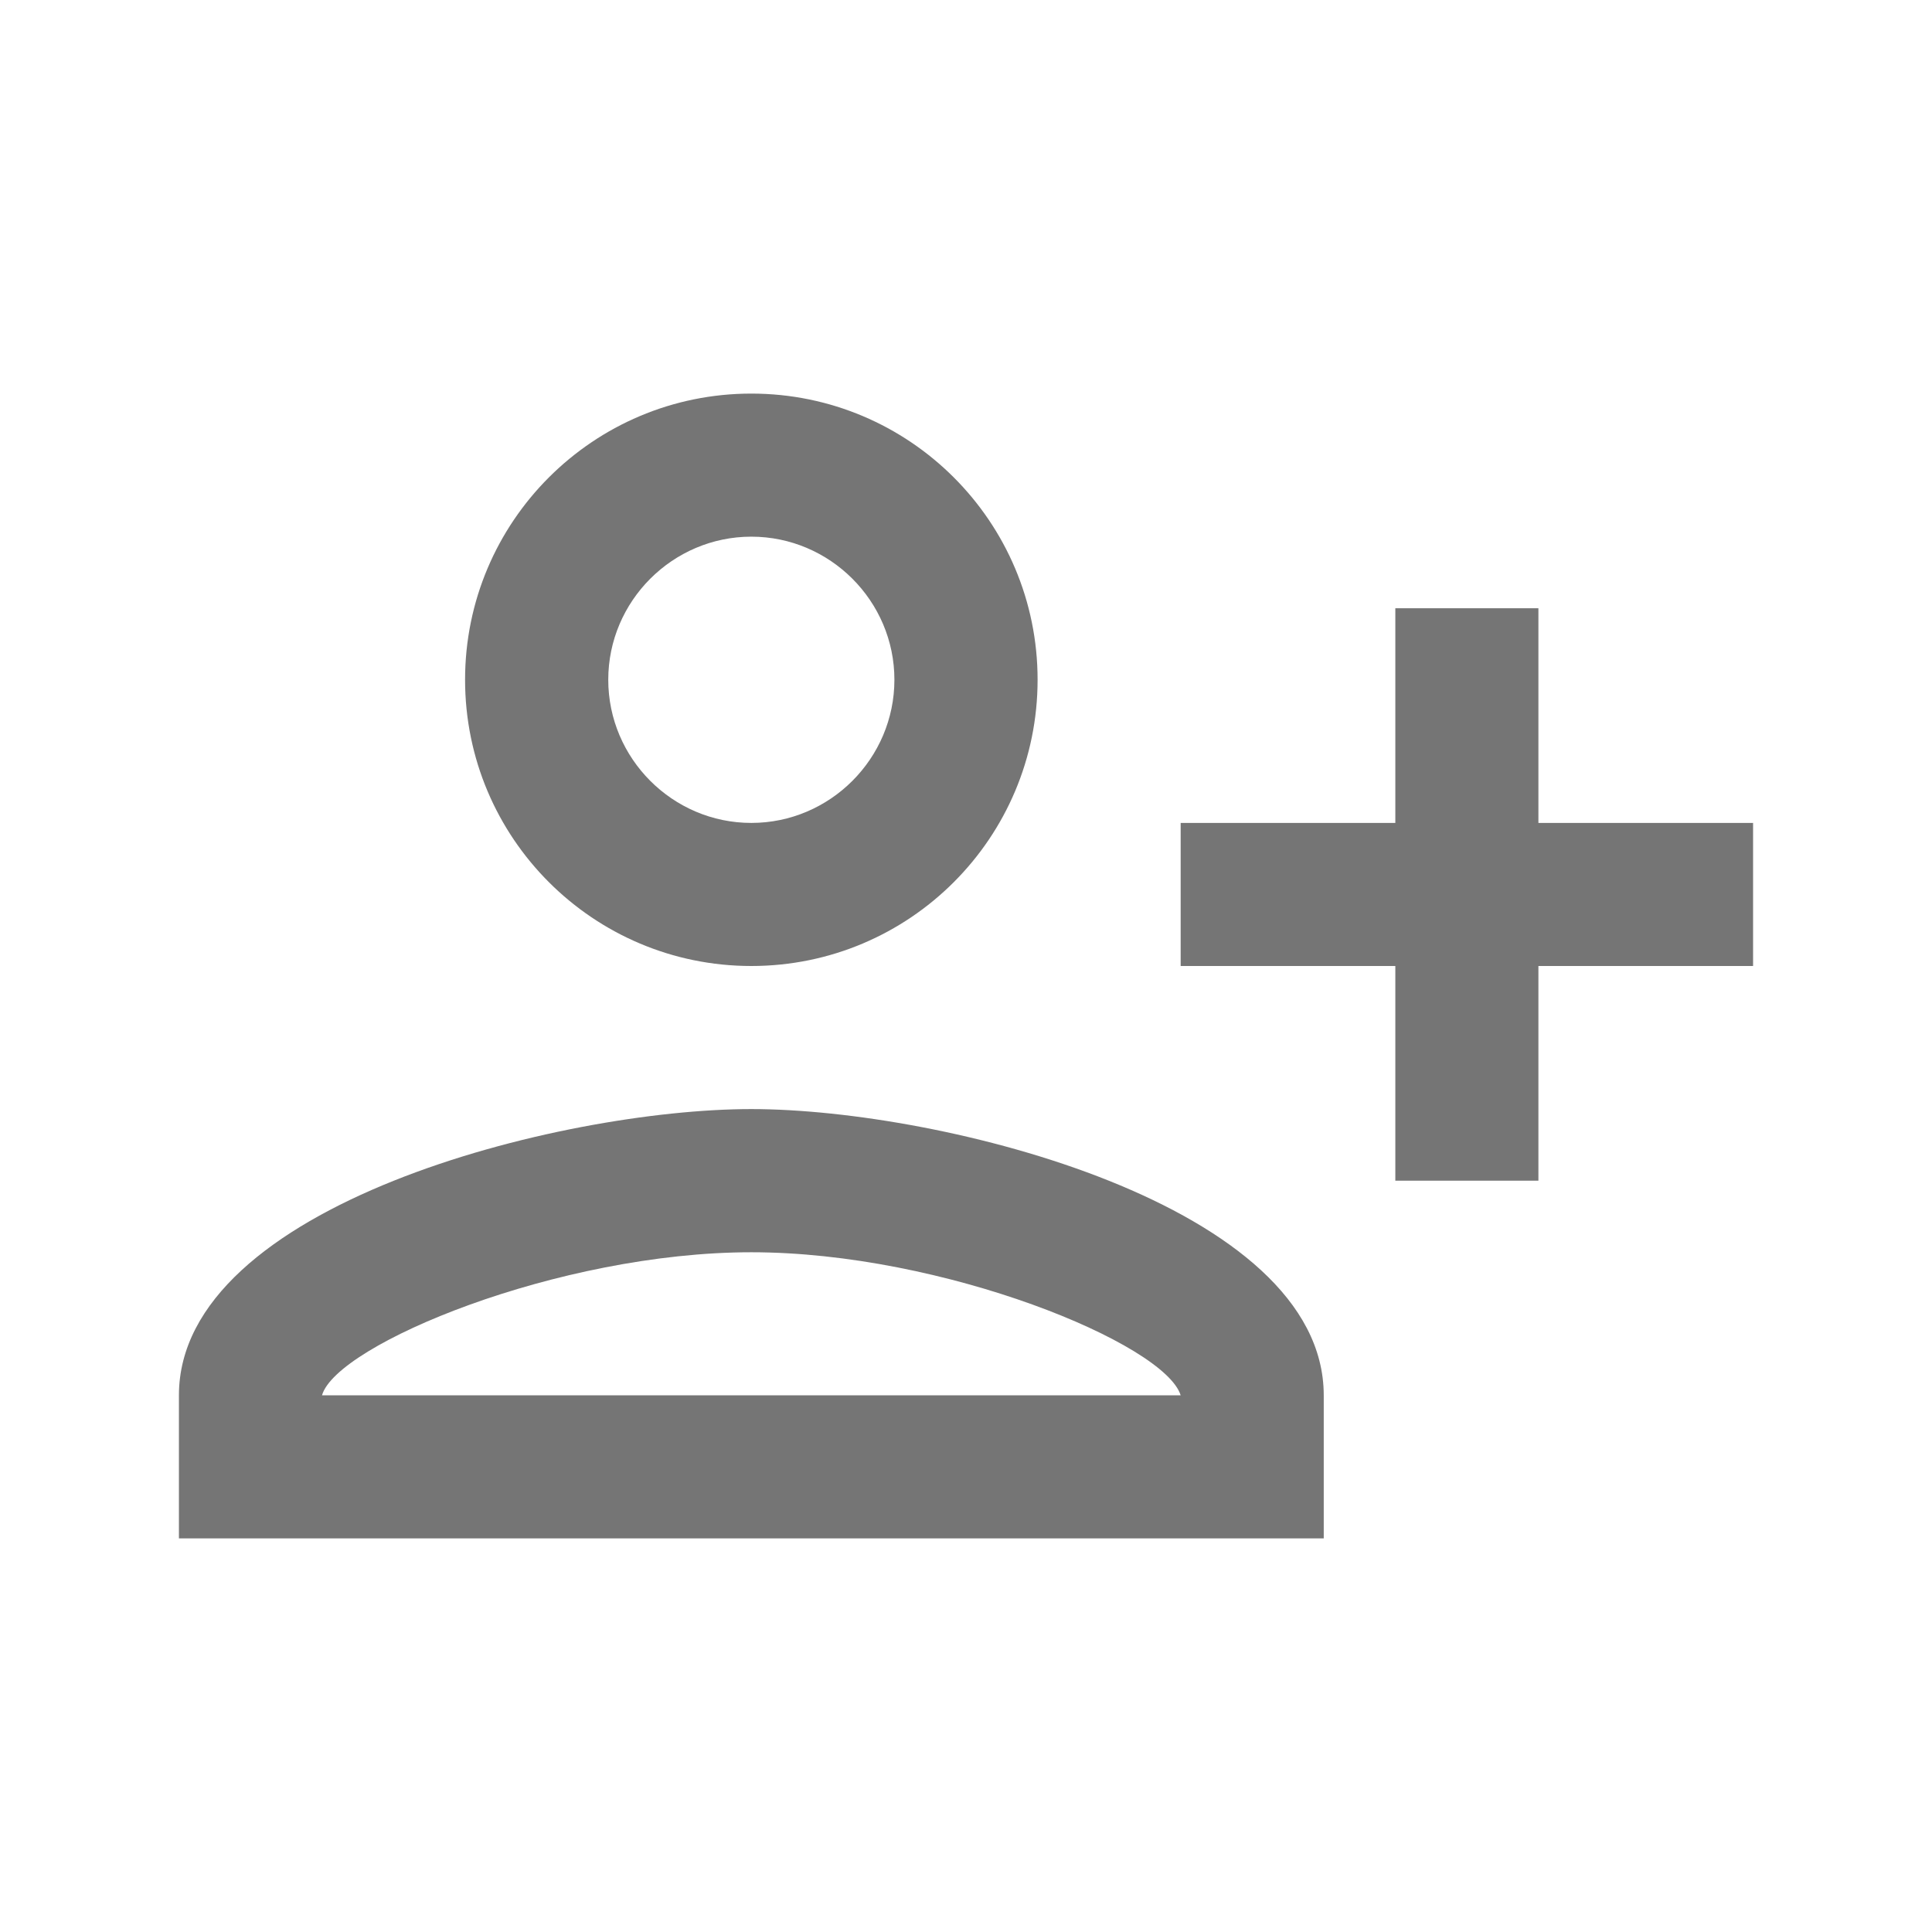 <?xml version="1.0" encoding="UTF-8"?>
<svg width="18px" height="18px" viewBox="0 0 18 18" version="1.1" xmlns="http://www.w3.org/2000/svg" xmlns:xlink="http://www.w3.org/1999/xlink">
    <!-- Generator: Sketch 61.2 (89653) - https://sketch.com -->
    <title>Slice</title>
    <desc>Created with Sketch.</desc>
    <g id="Page-1" stroke="none" stroke-width="1" fill="none" fill-rule="evenodd">
        <g id="icon-add-person" transform="translate(1, 3)" fill="#757575" fill-rule="nonzero">
            <path d="M10,6 C11.473,6 12.667,4.807 12.667,3.333 C12.667,1.86 11.473,0.667 10,0.667 C8.527,0.667 7.333,1.86 7.333,3.333 C7.333,4.807 8.527,6 10,6 Z M10,2 C10.733,2 11.333,2.6 11.333,3.333 C11.333,4.067 10.733,4.667 10,4.667 C9.267,4.667 8.667,4.067 8.667,3.333 C8.667,2.6 9.267,2 10,2 Z M10,7.333 C8.22,7.333 4.667,8.227 4.667,10 L4.667,11.333 L15.333,11.333 L15.333,10 C15.333,8.227 11.78,7.333 10,7.333 Z M6,10 C6.147,9.52 8.207,8.667 10,8.667 C11.8,8.667 13.867,9.527 14,10 L6,10 Z M4,8 L4,6 L6,6 L6,4.667 L4,4.667 L4,2.667 L2.667,2.667 L2.667,4.667 L0.667,4.667 L0.667,6 L2.667,6 L2.667,8 L4,8 Z" id="Shape" transform="translate(8, 6) scale(-1, 1) translate(-8, -6) "></path>
        </g>
    </g>
</svg>